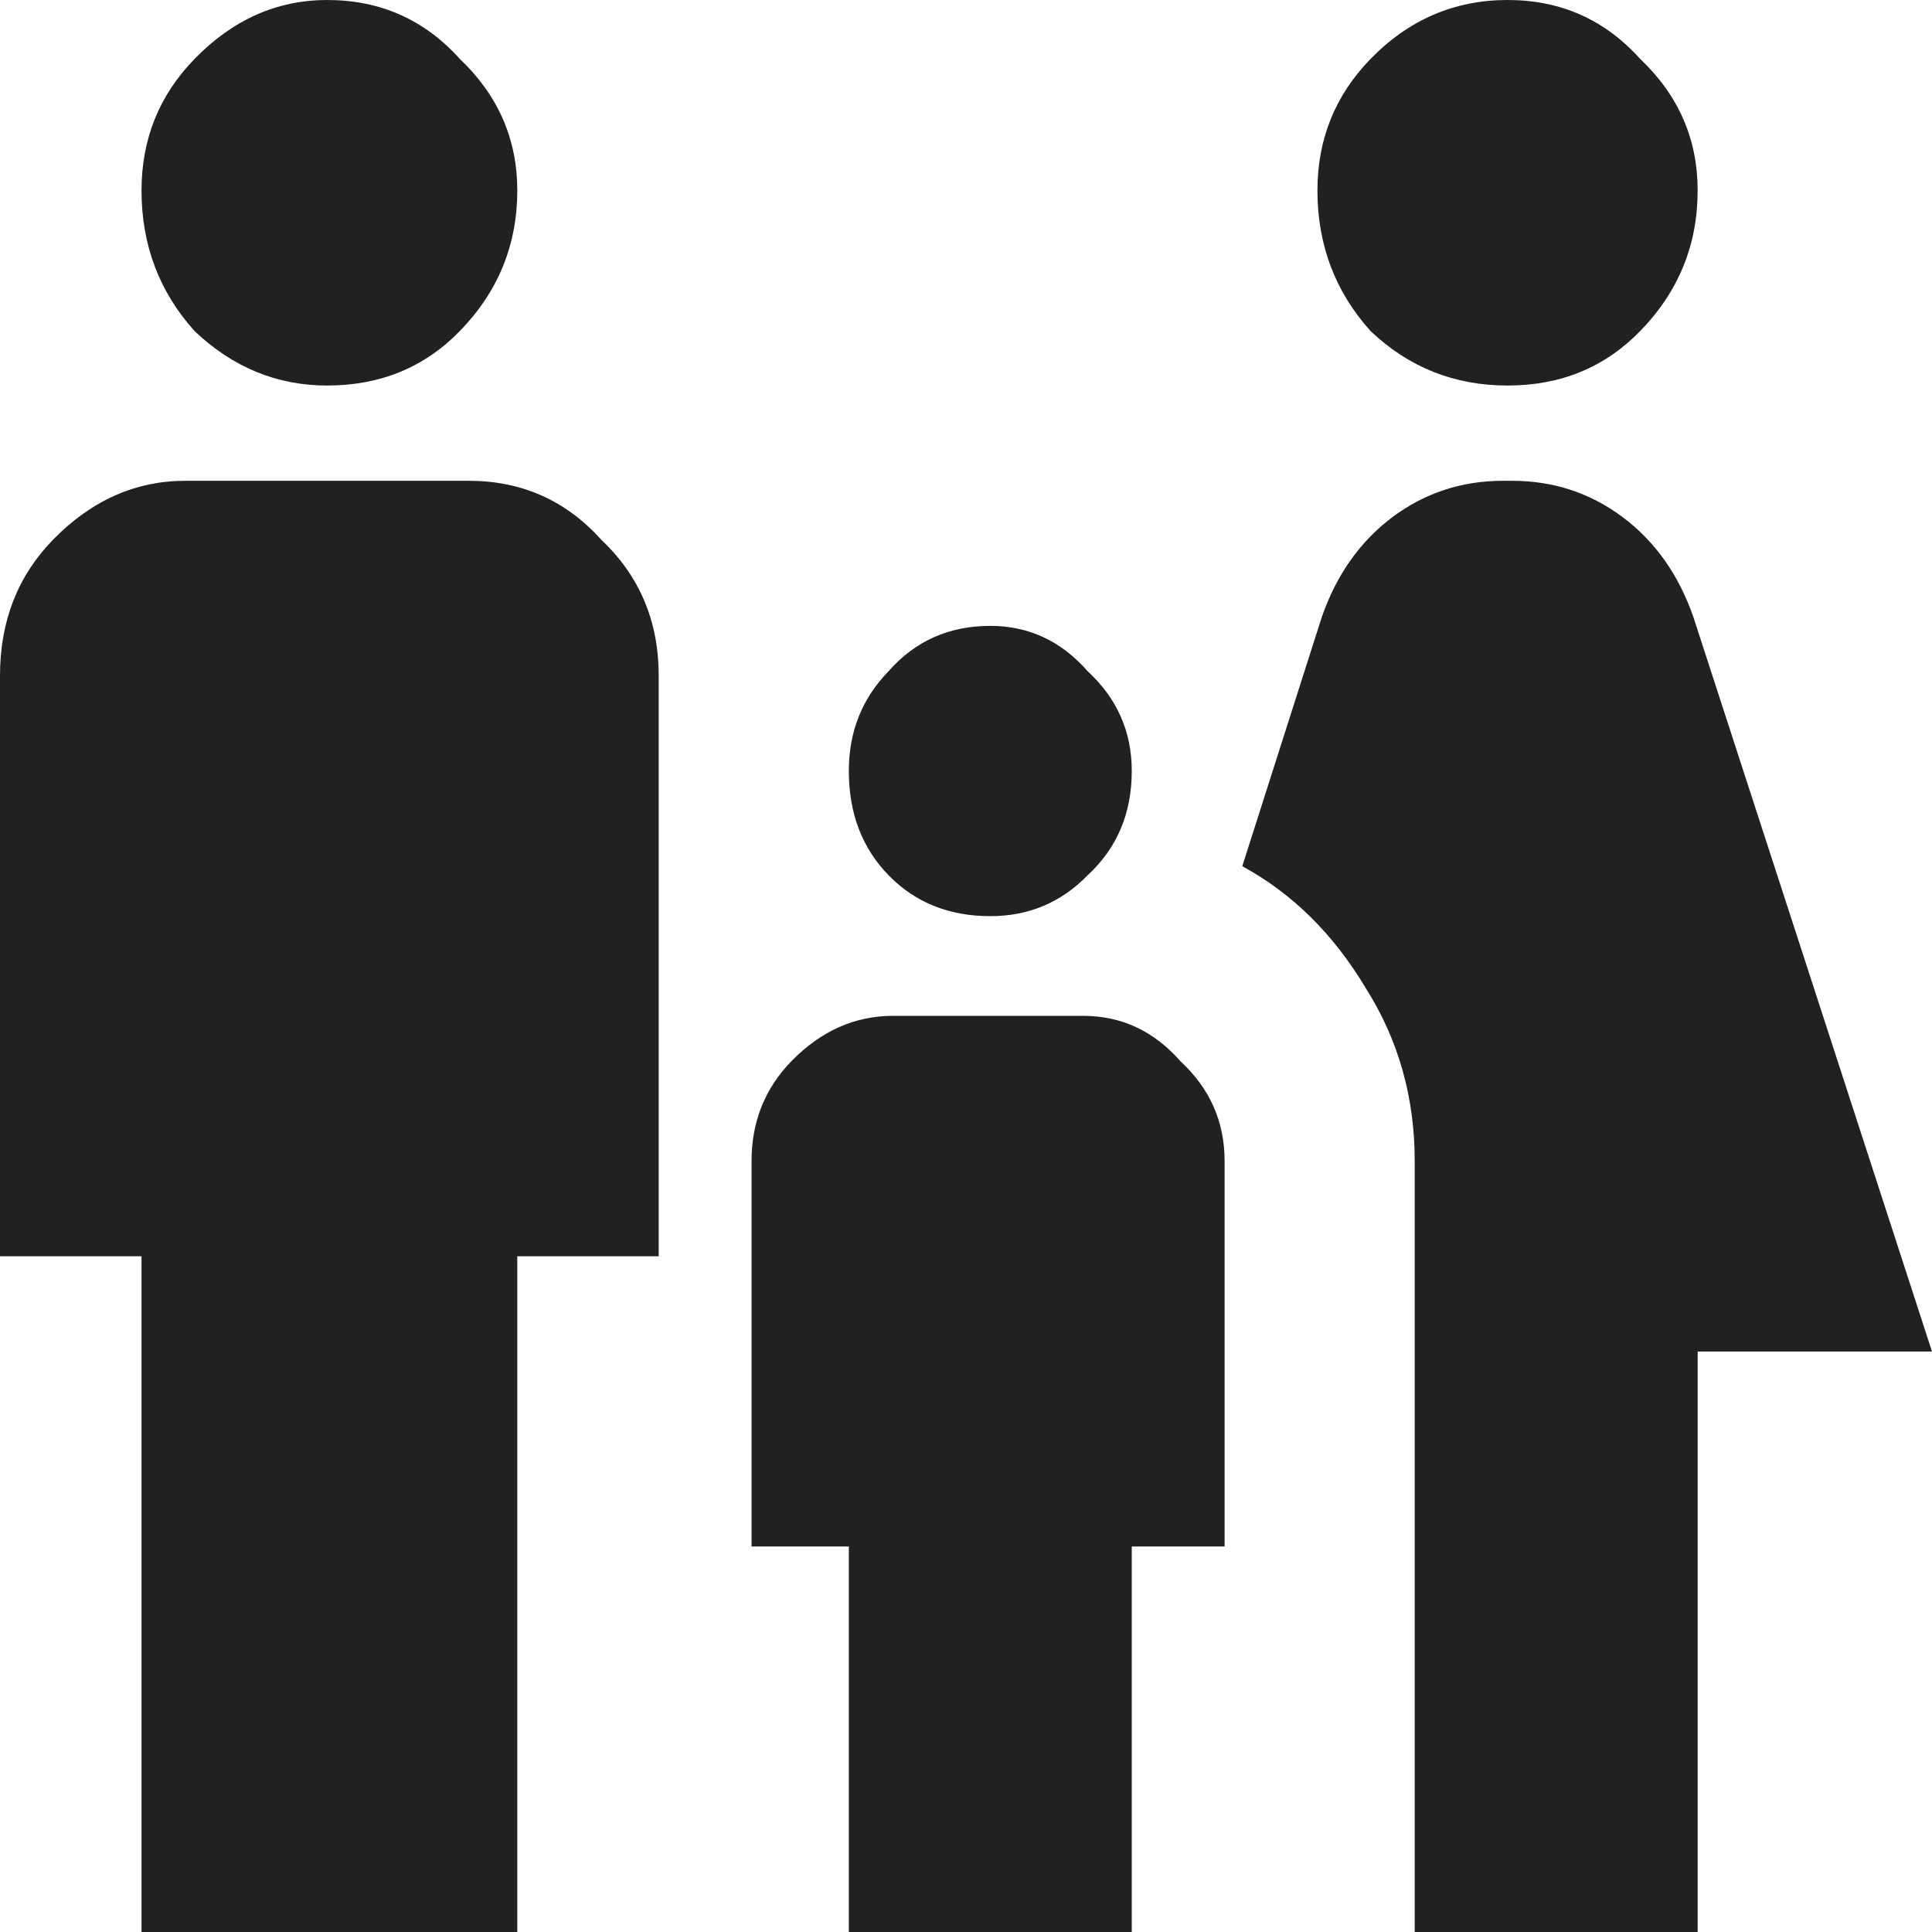 <svg width="20" height="20" viewBox="0 0 20 20" fill="none" xmlns="http://www.w3.org/2000/svg">
<path d="M13.638 1.972C13.638 1.44 13.822 0.986 14.188 0.61C14.584 0.203 15.057 0 15.606 0C16.156 0 16.613 0.203 16.979 0.61C17.376 0.986 17.574 1.44 17.574 1.972C17.574 2.535 17.376 3.02 16.979 3.427C16.613 3.803 16.156 3.991 15.606 3.991C15.057 3.991 14.584 3.803 14.188 3.427C13.822 3.02 13.638 2.535 13.638 1.972ZM17.574 20V13.991H20L17.529 6.385C17.376 5.947 17.132 5.603 16.796 5.352C16.461 5.102 16.079 4.977 15.652 4.977H15.561C15.133 4.977 14.752 5.102 14.416 5.352C14.081 5.603 13.837 5.947 13.684 6.385L12.86 8.967C13.379 9.249 13.806 9.671 14.142 10.235C14.477 10.767 14.645 11.361 14.645 12.019V20H17.574ZM10.252 9.484C10.648 9.484 10.984 9.343 11.259 9.061C11.564 8.779 11.716 8.419 11.716 7.981C11.716 7.574 11.564 7.23 11.259 6.948C10.984 6.635 10.648 6.479 10.252 6.479C9.825 6.479 9.474 6.635 9.199 6.948C8.924 7.23 8.787 7.574 8.787 7.981C8.787 8.419 8.924 8.779 9.199 9.061C9.474 9.343 9.825 9.484 10.252 9.484ZM3.387 3.991C3.936 3.991 4.394 3.803 4.76 3.427C5.156 3.02 5.355 2.535 5.355 1.972C5.355 1.44 5.156 0.986 4.76 0.61C4.394 0.203 3.936 0 3.387 0C2.868 0 2.41 0.203 2.014 0.61C1.648 0.986 1.465 1.44 1.465 1.972C1.465 2.535 1.648 3.02 2.014 3.427C2.41 3.803 2.868 3.991 3.387 3.991ZM5.355 20V13.005H6.819V6.995C6.819 6.432 6.621 5.962 6.224 5.587C5.858 5.18 5.4 4.977 4.851 4.977H1.922C1.404 4.977 0.946 5.18 0.549 5.587C0.183 5.962 0 6.432 0 6.995V13.005H1.465V20H5.355ZM11.716 20V16.009H12.677V12.019C12.677 11.612 12.525 11.268 12.22 10.986C11.945 10.673 11.61 10.516 11.213 10.516H9.245C8.848 10.516 8.497 10.673 8.192 10.986C7.918 11.268 7.78 11.612 7.78 12.019V16.009H8.787V20H11.716Z" fill="black" fill-opacity="0.87"/>
</svg>
